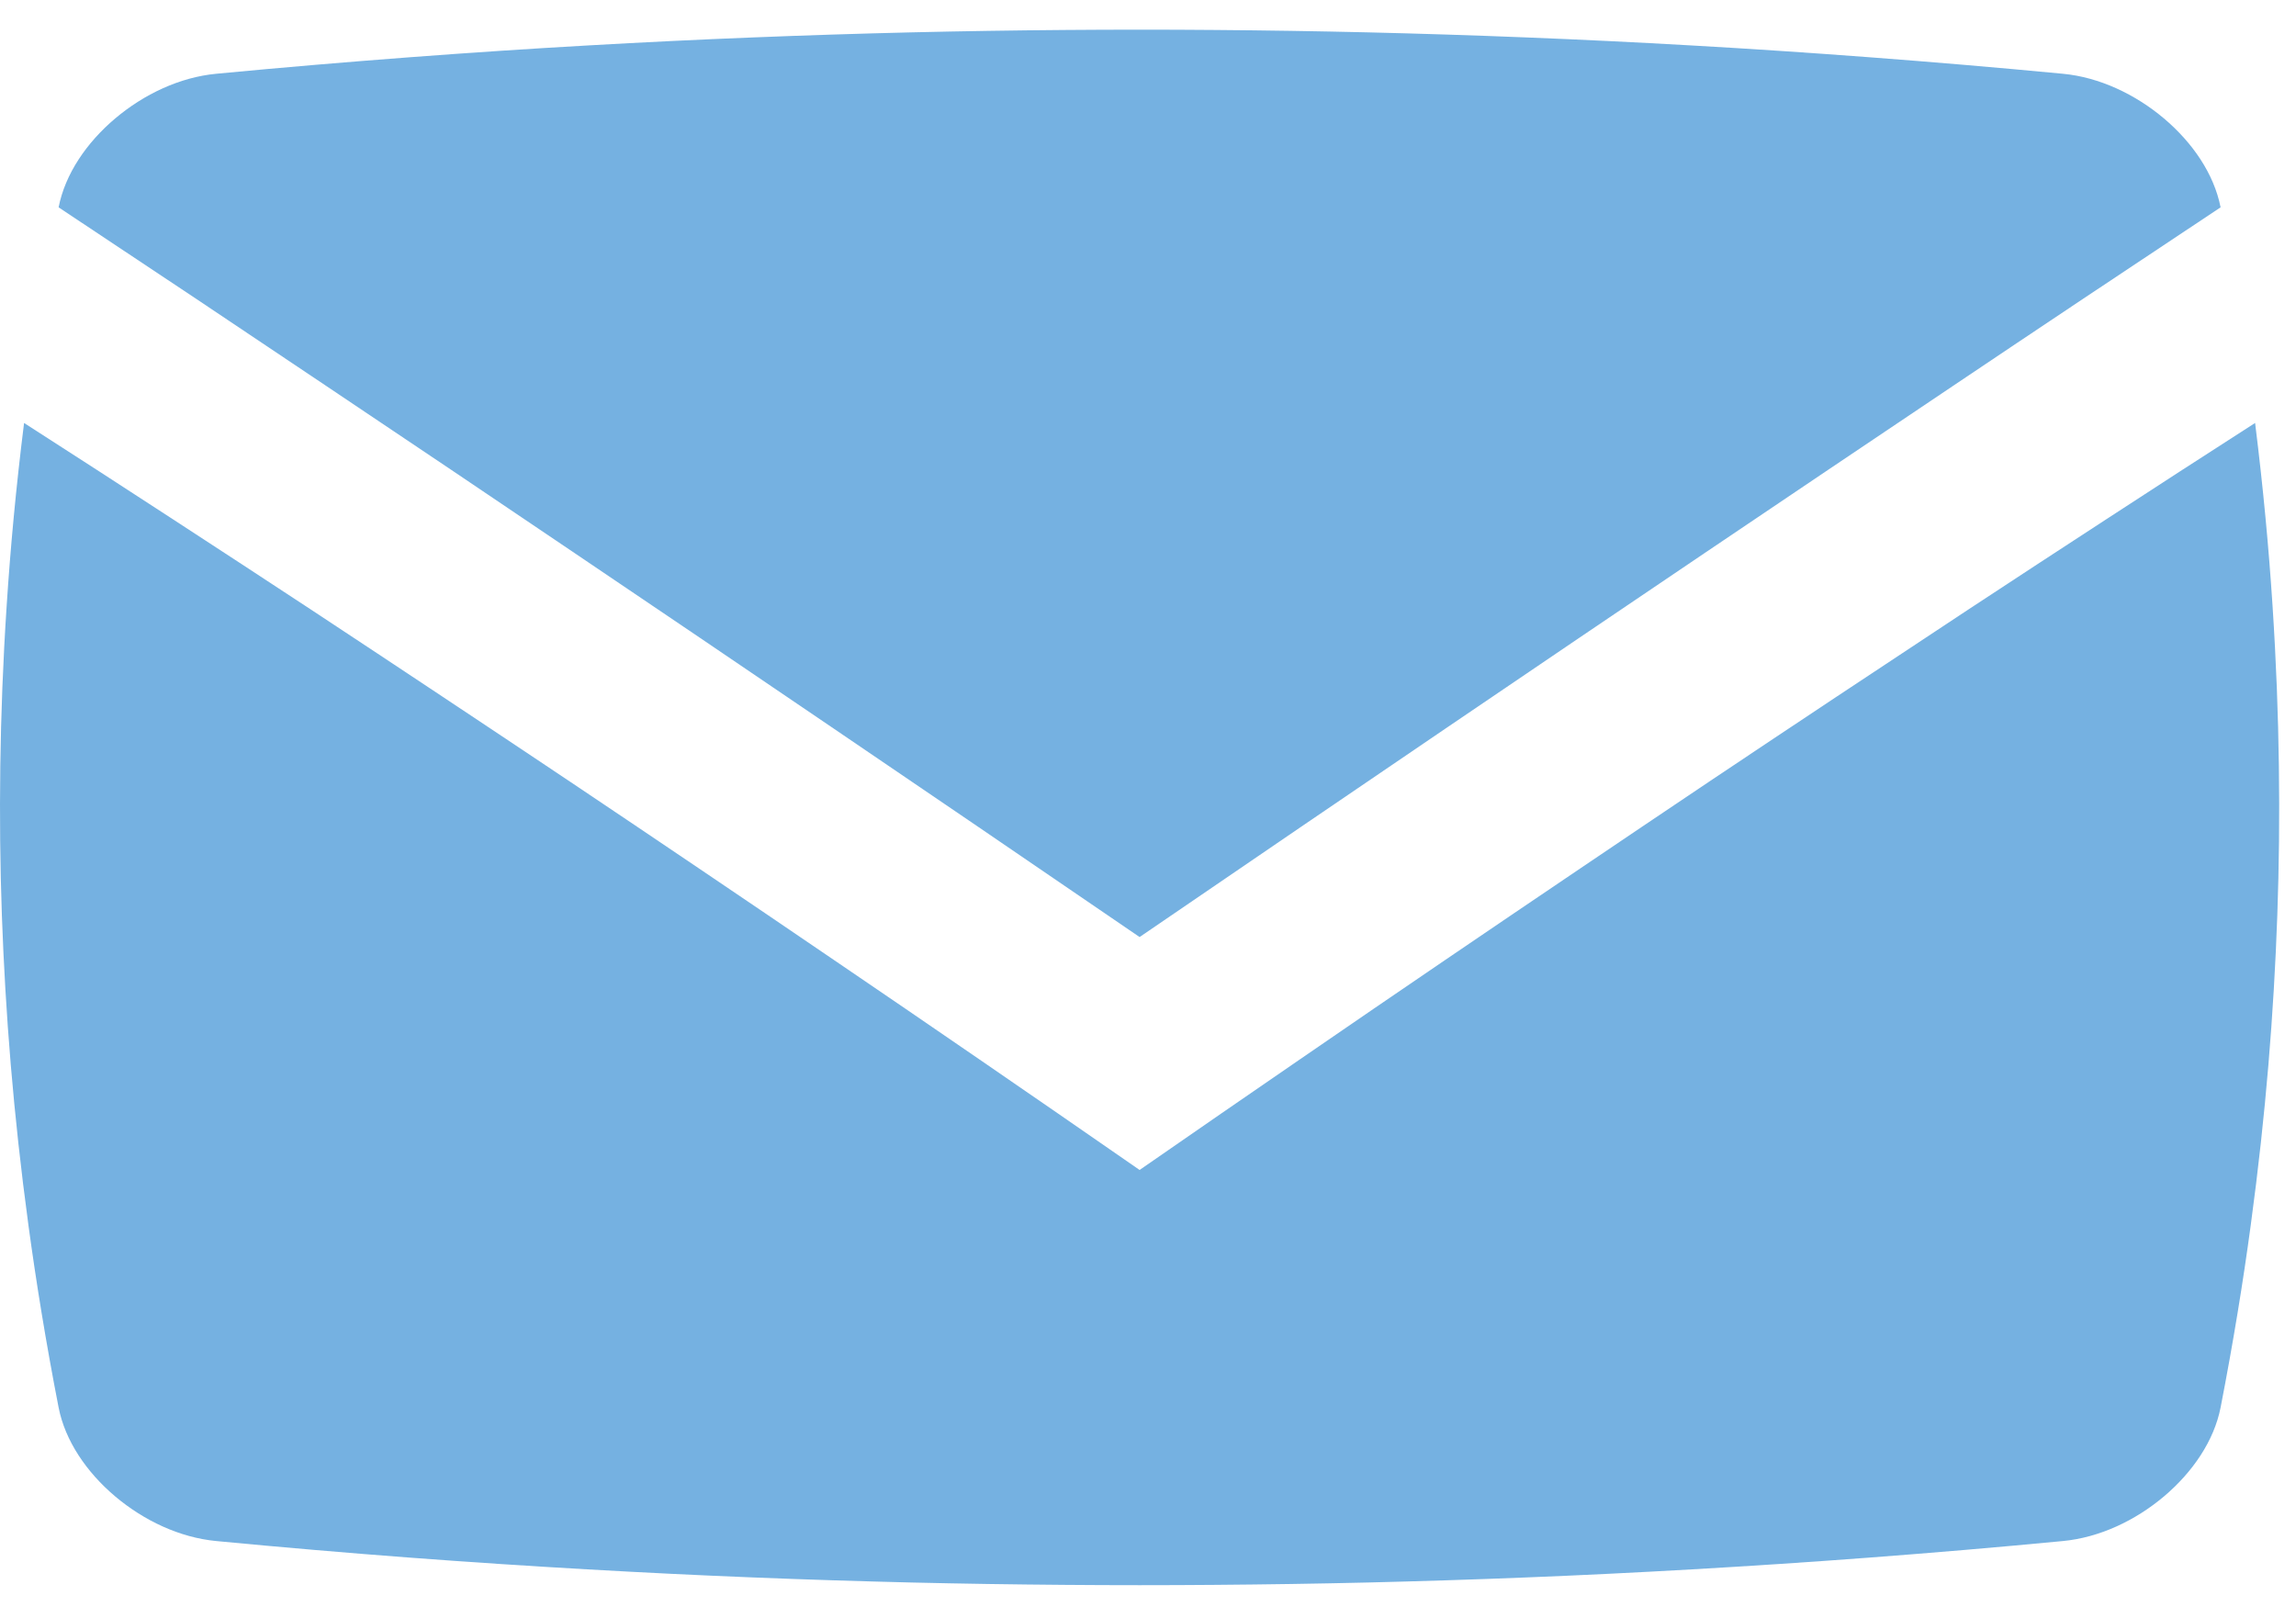 <?xml version="1.0" encoding="UTF-8" standalone="no"?>
<svg width="70px" height="49px" viewBox="0 0 70 49" version="1.1" xmlns="http://www.w3.org/2000/svg" xmlns:xlink="http://www.w3.org/1999/xlink" xmlns:sketch="http://www.bohemiancoding.com/sketch/ns">
    <!-- Generator: Sketch 3.5.1 (25234) - http://www.bohemiancoding.com/sketch -->
    <title>Envelope</title>
    <desc>Created with Sketch.</desc>
    <defs></defs>
    <g id="Welcome" stroke="none" stroke-width="1" fill="none" fill-rule="evenodd" sketch:type="MSPage">
        <g id="Foliotek-Individuals-Wide-TypographicTreatment" sketch:type="MSArtboardGroup" transform="translate(-341, -1270)" fill="#75B1E1">
            <g id="Panel-2" sketch:type="MSLayerGroup" transform="translate(-14, 937)">
                <g id="sharing-icons" transform="translate(252, 326)" sketch:type="MSShapeGroup">
                    <path d="M137.744,42.674 C139.453,41.488 141.074,40.372 142.619,39.31 C144.164,38.247 145.637,37.24 147.055,36.275 C148.473,35.31 149.838,34.385 151.174,33.483 C152.509,32.581 153.814,31.701 155.113,30.83 C156.413,29.96 157.708,29.097 159.018,28.227 C160.328,27.357 161.655,26.479 163.018,25.58 C164.381,24.683 165.783,23.766 167.236,22.82 C168.687,21.873 170.19,20.901 171.753,19.897 C172.003,21.899 172.171,23.733 172.284,25.457 C172.397,27.181 172.457,28.792 172.478,30.349 C172.5,31.906 172.483,33.406 172.43,34.908 C172.377,36.408 172.289,37.909 172.159,39.466 C172.028,41.023 171.854,42.635 171.62,44.359 C171.387,46.083 171.09,47.915 170.701,49.917 C170.502,50.931 169.848,51.89 168.975,52.628 C168.101,53.365 167.008,53.883 165.891,53.989 C163.845,54.185 161.892,54.35 160.014,54.492 C158.136,54.634 156.334,54.752 154.592,54.852 C152.848,54.952 151.165,55.034 149.524,55.099 C147.882,55.165 146.283,55.214 144.709,55.253 C143.137,55.29 141.589,55.313 140.05,55.325 C138.51,55.338 136.98,55.338 135.44,55.325 C133.9,55.313 132.35,55.29 130.777,55.253 C129.204,55.214 127.606,55.165 125.965,55.099 C124.323,55.034 122.641,54.952 120.898,54.852 C119.155,54.752 117.352,54.635 115.475,54.493 C113.597,54.351 111.642,54.185 109.594,53.989 C108.479,53.883 107.388,53.366 106.513,52.629 C105.639,51.891 104.985,50.931 104.787,49.917 C104.397,47.915 104.101,46.083 103.867,44.359 C103.633,42.635 103.459,41.023 103.328,39.466 C103.198,37.909 103.111,36.408 103.057,34.908 C103.004,33.406 102.988,31.906 103.009,30.349 C103.031,28.792 103.09,27.181 103.204,25.457 C103.316,23.733 103.484,21.899 103.734,19.897 C105.297,20.901 106.8,21.874 108.253,22.821 C109.705,23.767 111.107,24.683 112.47,25.58 C113.833,26.479 115.16,27.357 116.47,28.228 C117.78,29.098 119.074,29.96 120.373,30.83 C121.673,31.701 122.978,32.58 124.313,33.482 C125.649,34.384 127.015,35.311 128.433,36.277 C129.852,37.242 131.324,38.247 132.869,39.309 C134.415,40.371 136.034,41.488 137.744,42.674 L137.744,42.674 Z M137.744,35.572 C136.01,34.387 134.379,33.272 132.832,32.218 C131.284,31.162 129.818,30.166 128.413,29.212 C127.009,28.258 125.665,27.346 124.356,26.459 C123.048,25.573 121.775,24.713 120.515,23.862 C119.256,23.011 118.008,22.169 116.752,21.323 C115.496,20.478 114.229,19.627 112.937,18.762 C111.645,17.895 110.328,17.012 108.972,16.106 C107.616,15.201 106.221,14.273 104.787,13.322 C104.985,12.307 105.639,11.349 106.513,10.611 C107.388,9.873 108.479,9.355 109.594,9.249 C111.642,9.054 113.597,8.889 115.475,8.747 C117.352,8.605 119.154,8.486 120.897,8.387 C122.64,8.287 124.323,8.206 125.965,8.141 C127.606,8.075 129.204,8.025 130.776,7.987 C132.35,7.95 133.9,7.926 135.44,7.914 C136.98,7.902 138.51,7.901 140.05,7.914 C141.589,7.926 143.136,7.95 144.709,7.987 C146.282,8.025 147.882,8.075 149.524,8.141 C151.165,8.206 152.848,8.287 154.592,8.387 C156.334,8.486 158.136,8.605 160.014,8.747 C161.892,8.889 163.845,9.054 165.891,9.249 C167.008,9.355 168.101,9.875 168.975,10.612 C169.848,11.35 170.502,12.307 170.701,13.322 C169.267,14.273 167.874,15.2 166.518,16.105 C165.161,17.01 163.841,17.895 162.55,18.762 C161.258,19.627 159.994,20.478 158.738,21.324 C157.481,22.169 156.232,23.011 154.973,23.862 C153.713,24.713 152.44,25.573 151.132,26.459 C149.824,27.346 148.478,28.258 147.074,29.212 C145.668,30.166 144.205,31.162 142.656,32.218 C141.109,33.273 139.478,34.387 137.744,35.572 L137.744,35.572 Z" id="Envelope"></path>
                </g>
            </g>
        </g>
    </g>
</svg>